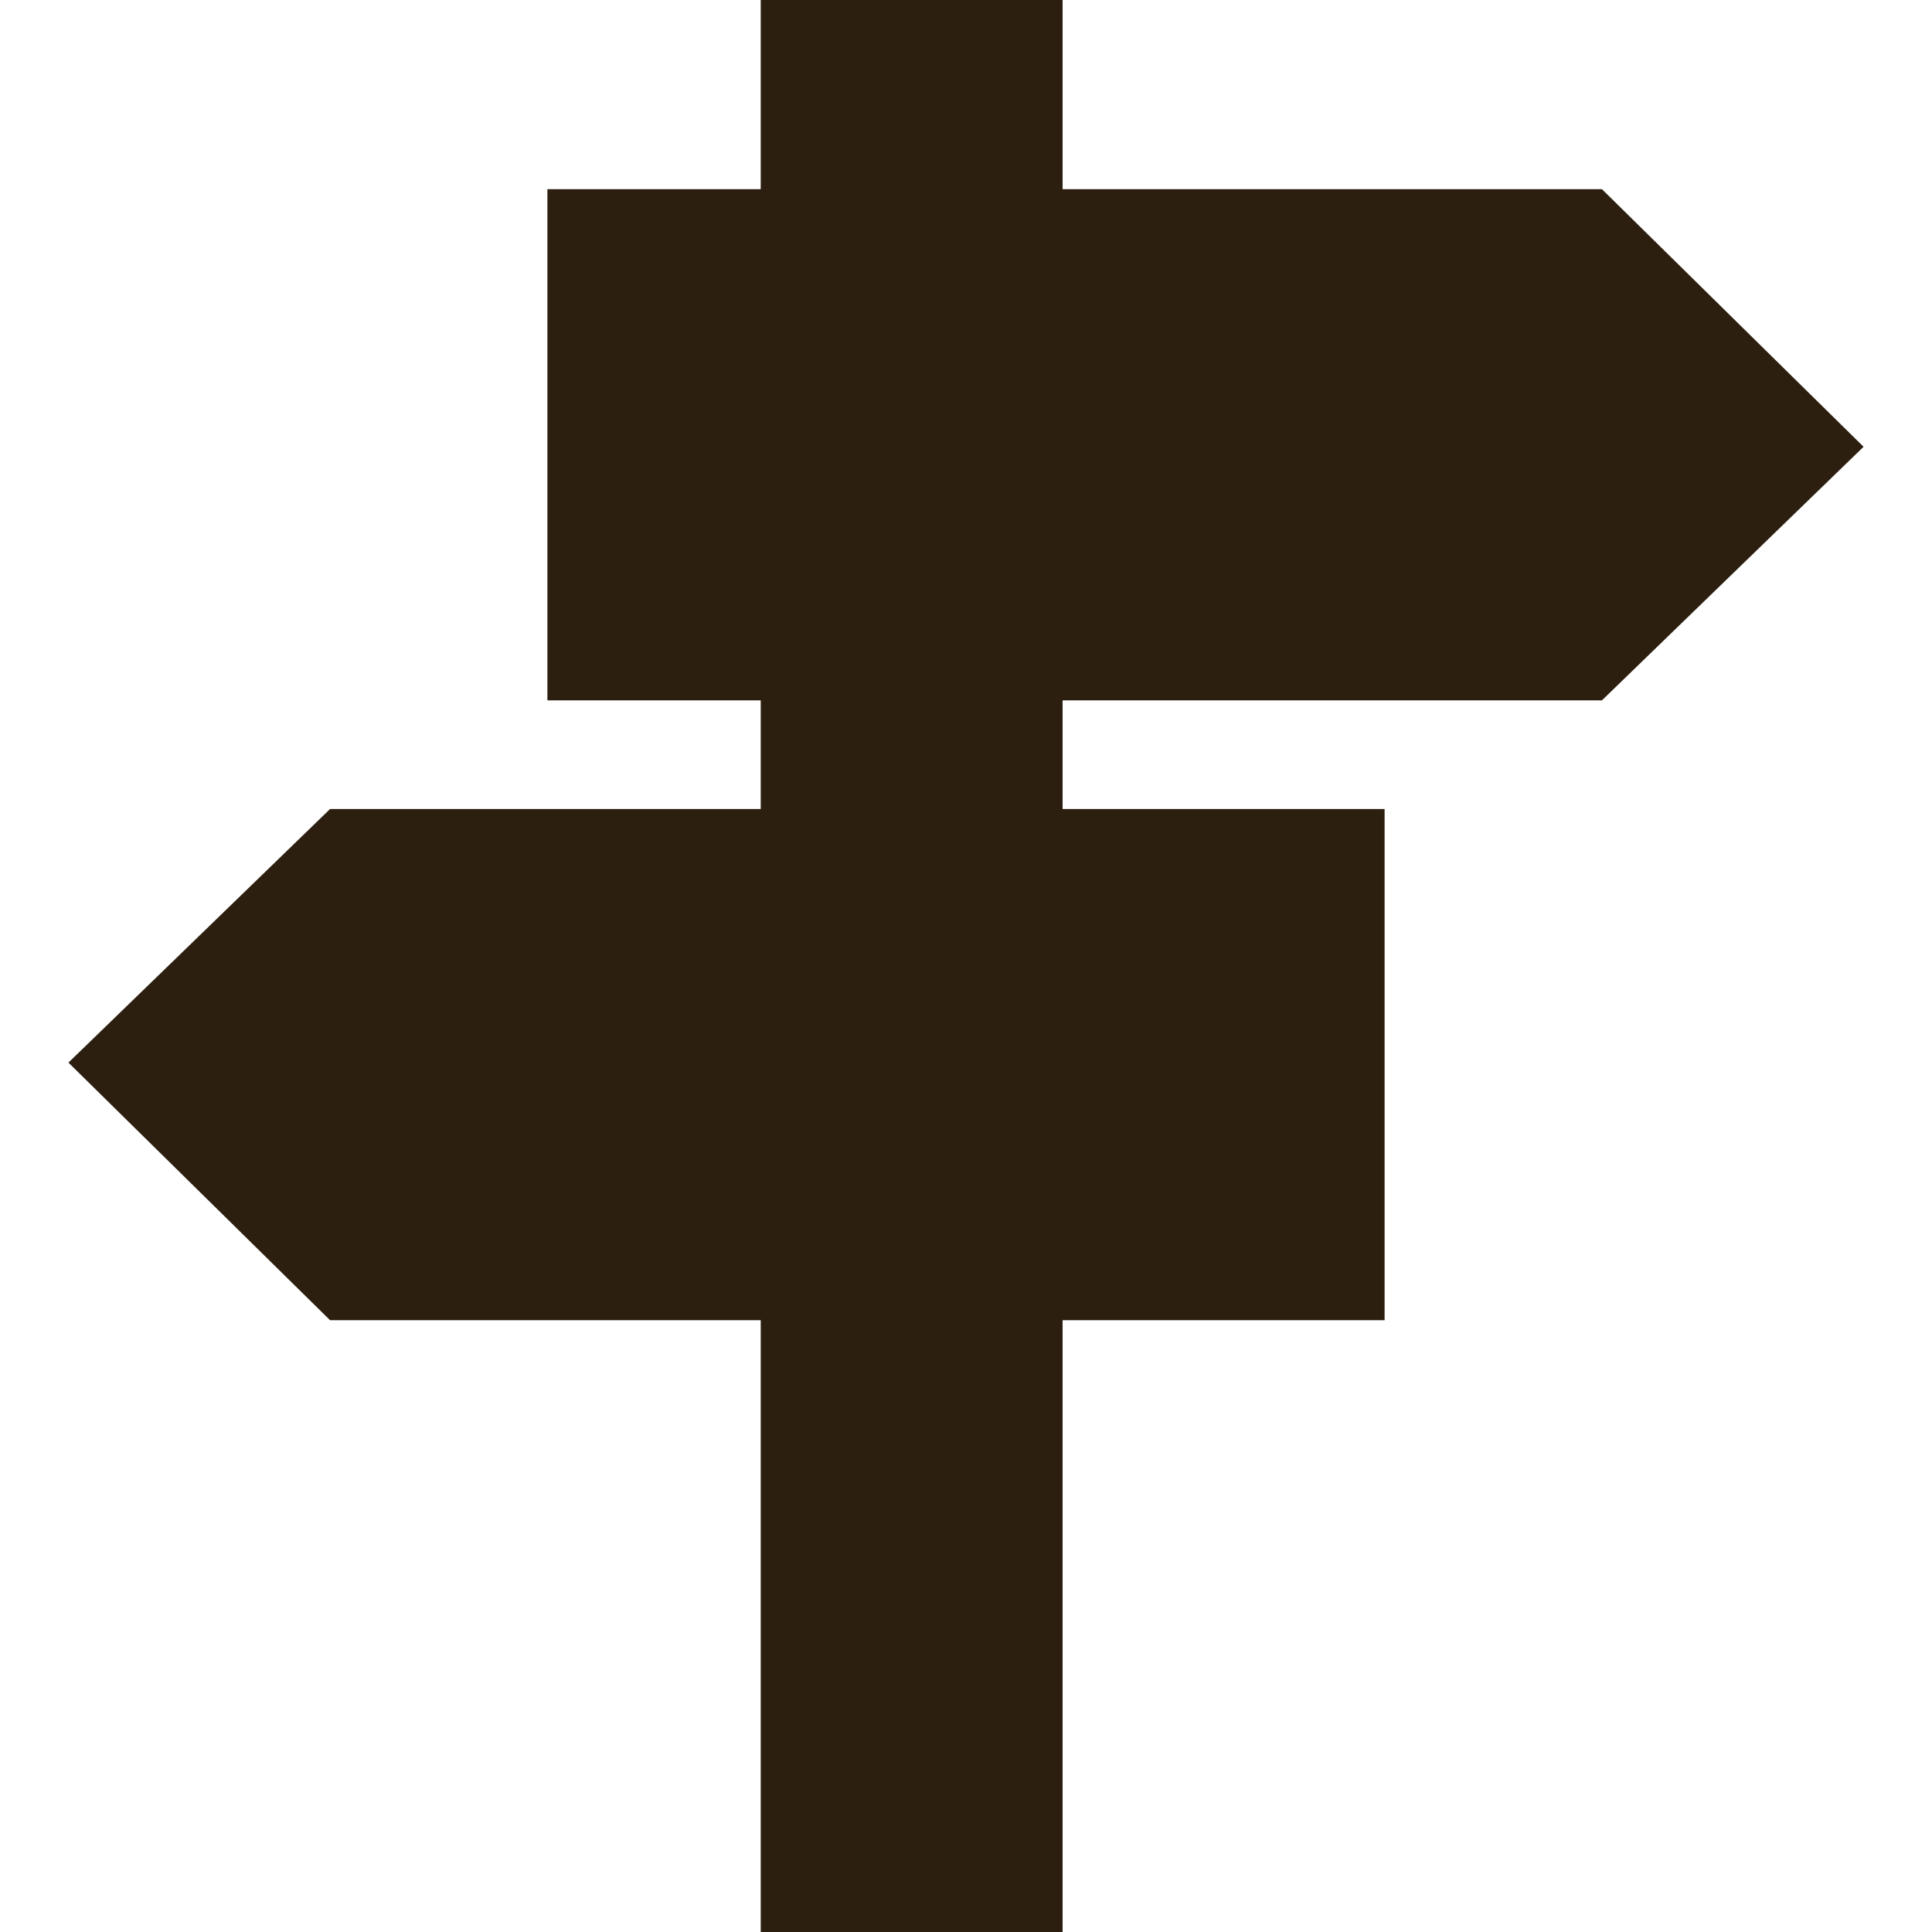 <?xml version="1.0" encoding="UTF-8"?>
<svg width="48" height="48" version="1.1" viewBox="0 0 48 48" xml:space="preserve" xmlns="http://www.w3.org/2000/svg"><polygon transform="translate(-1,-1)" points="19.9 18.4 19.9 21.1 9.2 21.1 2.7 27.4 9.2 33.8 19.9 33.8 19.9 49 27.4 49 27.4 33.8 35.4 33.8 35.4 21.1 27.4 21.1 27.4 18.4 40.8 18.4 47.3 12.1 40.8 5.7 27.4 5.7 27.4 1 19.9 1 19.9 5.7 14.6 5.7 14.6 18.4" fill="#2c1f0f"/></svg>
